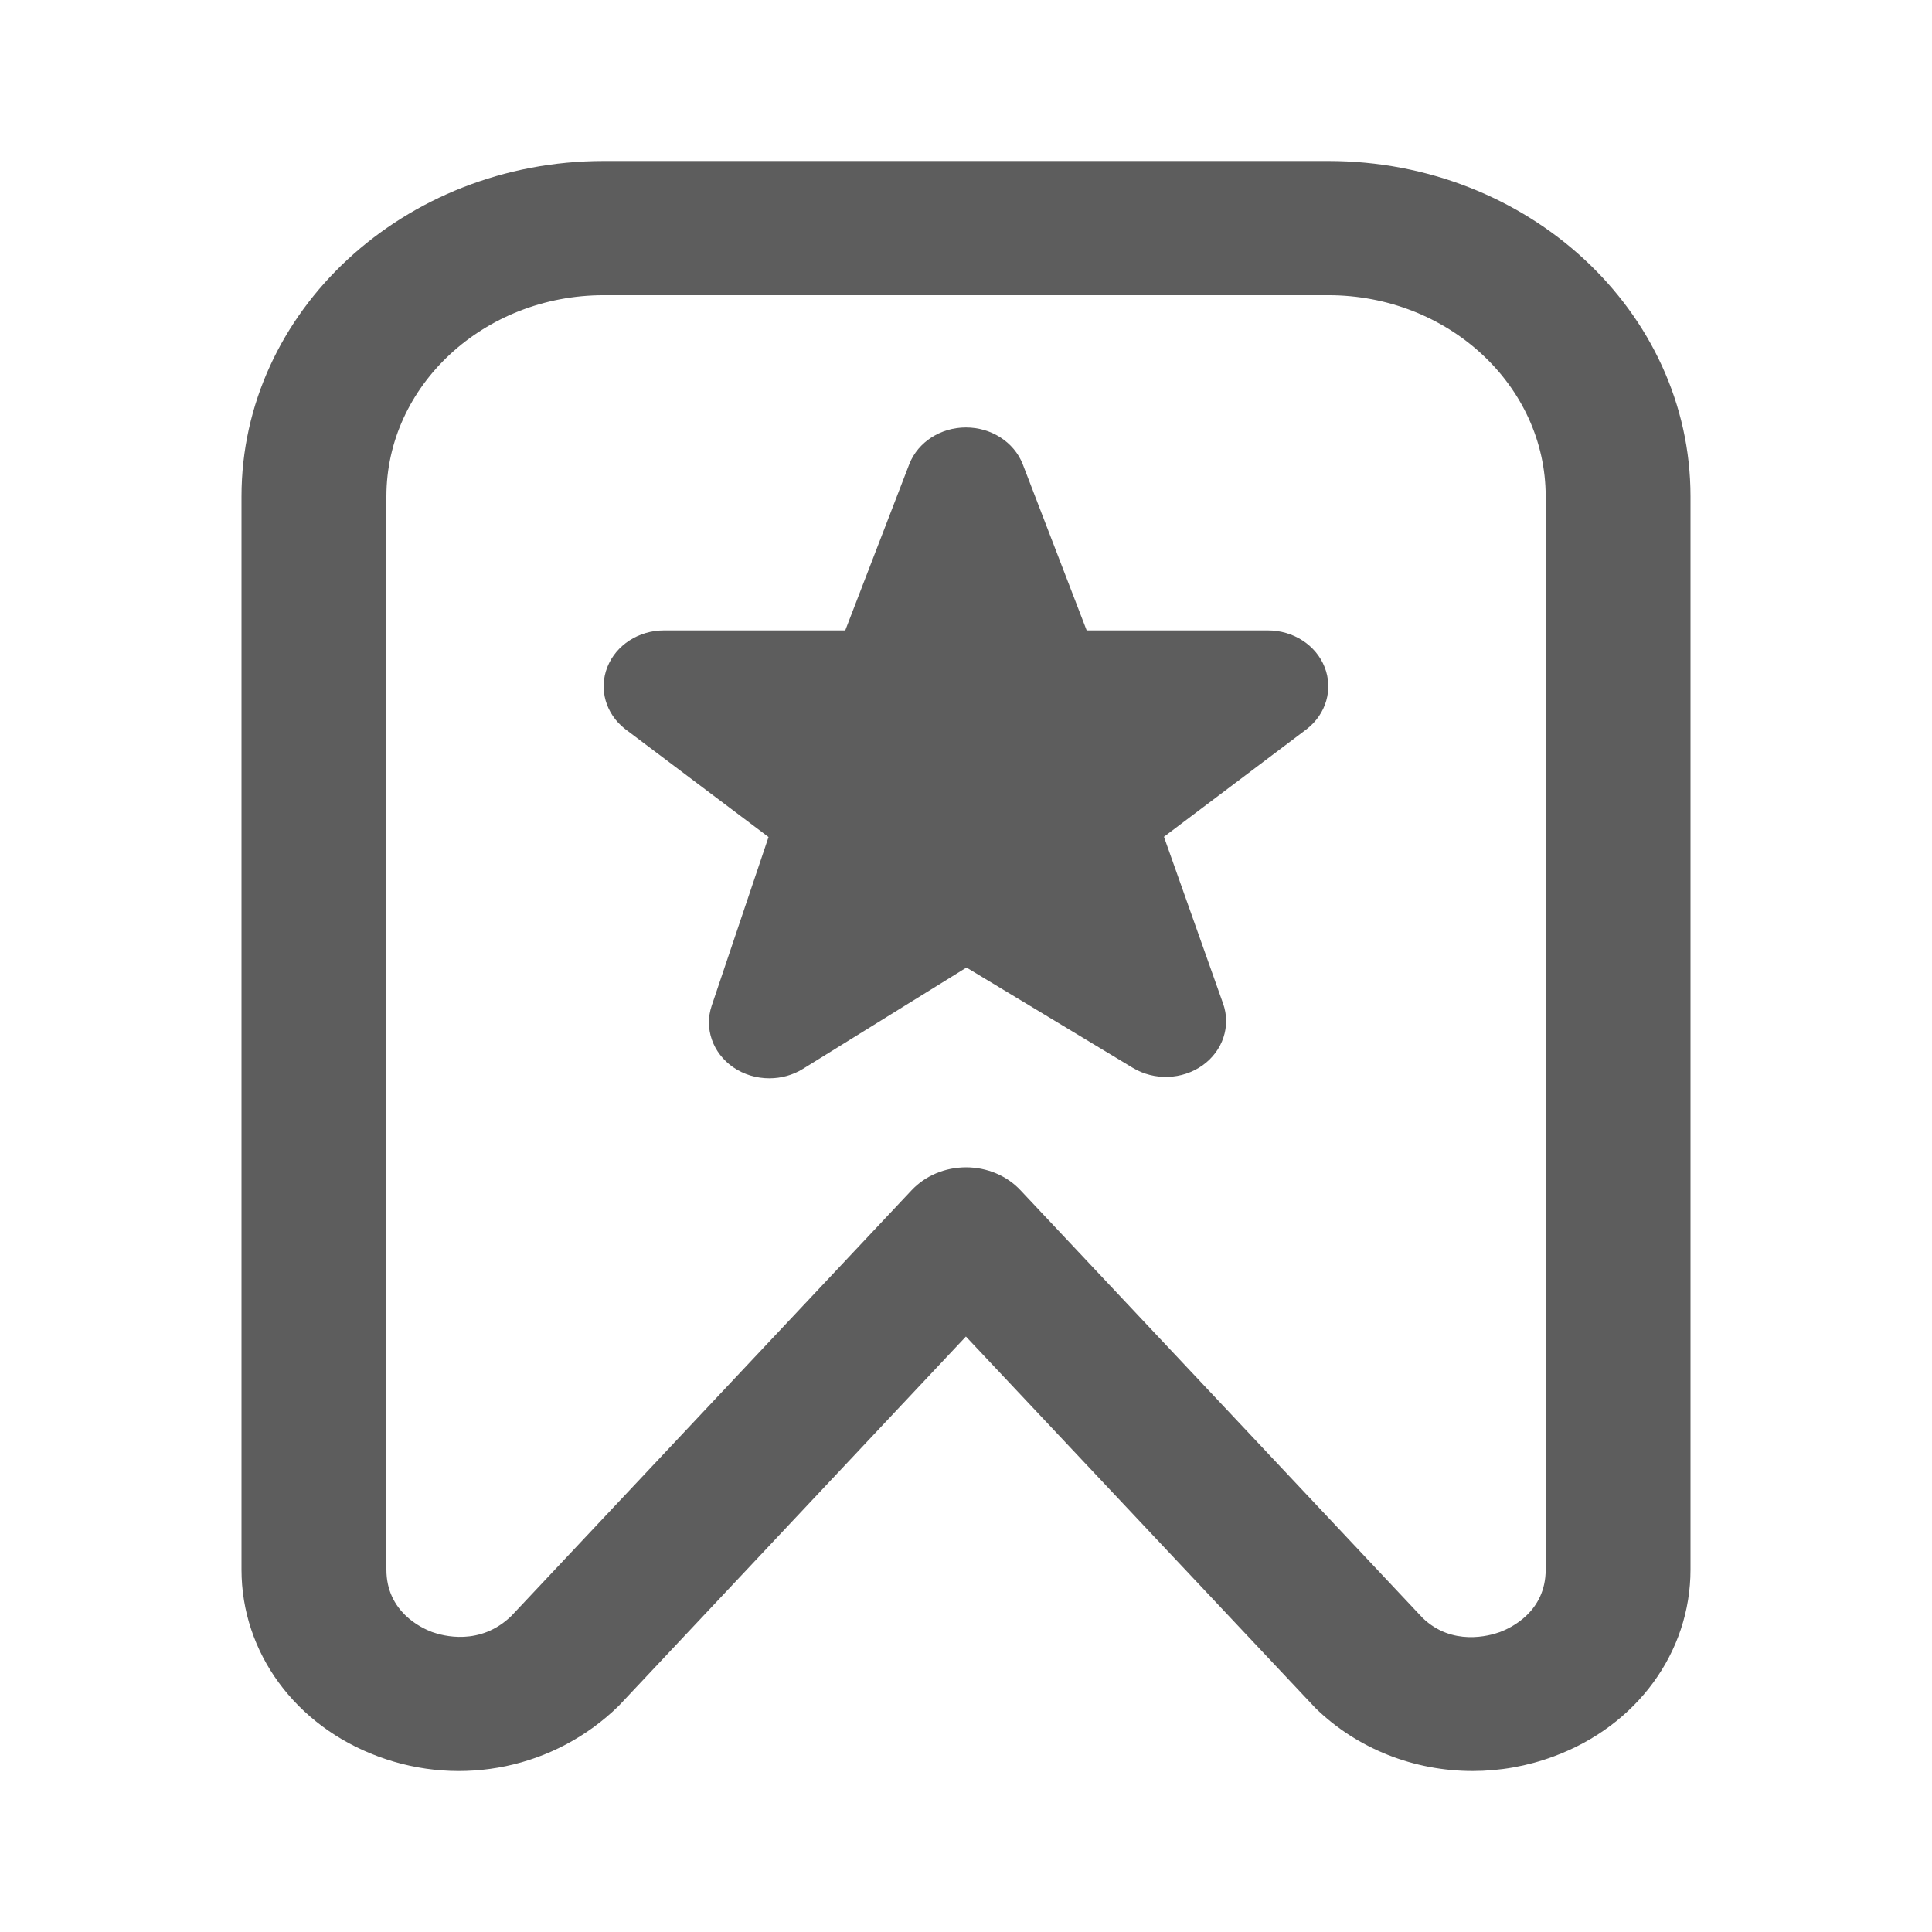 <svg width="24" height="24" viewBox="0 0 24 24" fill="none" xmlns="http://www.w3.org/2000/svg">
<path d="M16.501 2H7.5C5.019 2 3 3.869 3 6.167V19.498C3 20.528 3.668 21.439 4.7 21.82C5.734 22.204 6.895 21.965 7.686 21.191L11.999 16.603L16.34 21.217C16.863 21.728 17.57 22 18.294 22C18.631 22 18.971 21.941 19.3 21.819C20.332 21.439 21 20.527 21 19.497V6.167C21 3.869 18.982 2 16.501 2ZM19.201 19.498C19.201 20.023 18.767 20.223 18.635 20.273C18.502 20.322 18.038 20.452 17.672 20.098L12.679 14.788C12.509 14.605 12.261 14.501 12.001 14.501C11.74 14.501 11.493 14.605 11.322 14.788L6.354 20.072C5.964 20.452 5.5 20.321 5.366 20.273C5.234 20.223 4.8 20.023 4.8 19.498V6.167C4.8 4.789 6.012 3.667 7.5 3.667H16.501C17.989 3.667 19.201 4.789 19.201 6.167V19.498ZM16.455 8.287C16.563 8.561 16.475 8.869 16.233 9.057L14.459 10.395L15.193 12.465C15.294 12.745 15.191 13.054 14.939 13.234C14.686 13.414 14.339 13.426 14.072 13.265L12.006 12.019L9.974 13.278C9.848 13.356 9.703 13.395 9.557 13.395C9.398 13.395 9.24 13.349 9.107 13.257C8.852 13.08 8.746 12.774 8.841 12.493L9.547 10.398L7.764 9.055C7.524 8.867 7.436 8.56 7.545 8.286C7.653 8.013 7.934 7.831 8.249 7.831H10.5L11.297 5.762C11.405 5.49 11.686 5.31 11.999 5.31C12.313 5.31 12.594 5.49 12.703 5.762L13.499 7.831H15.75C16.065 7.831 16.347 8.013 16.455 8.287Z" fill="#5D5D5D"/>
</svg>
